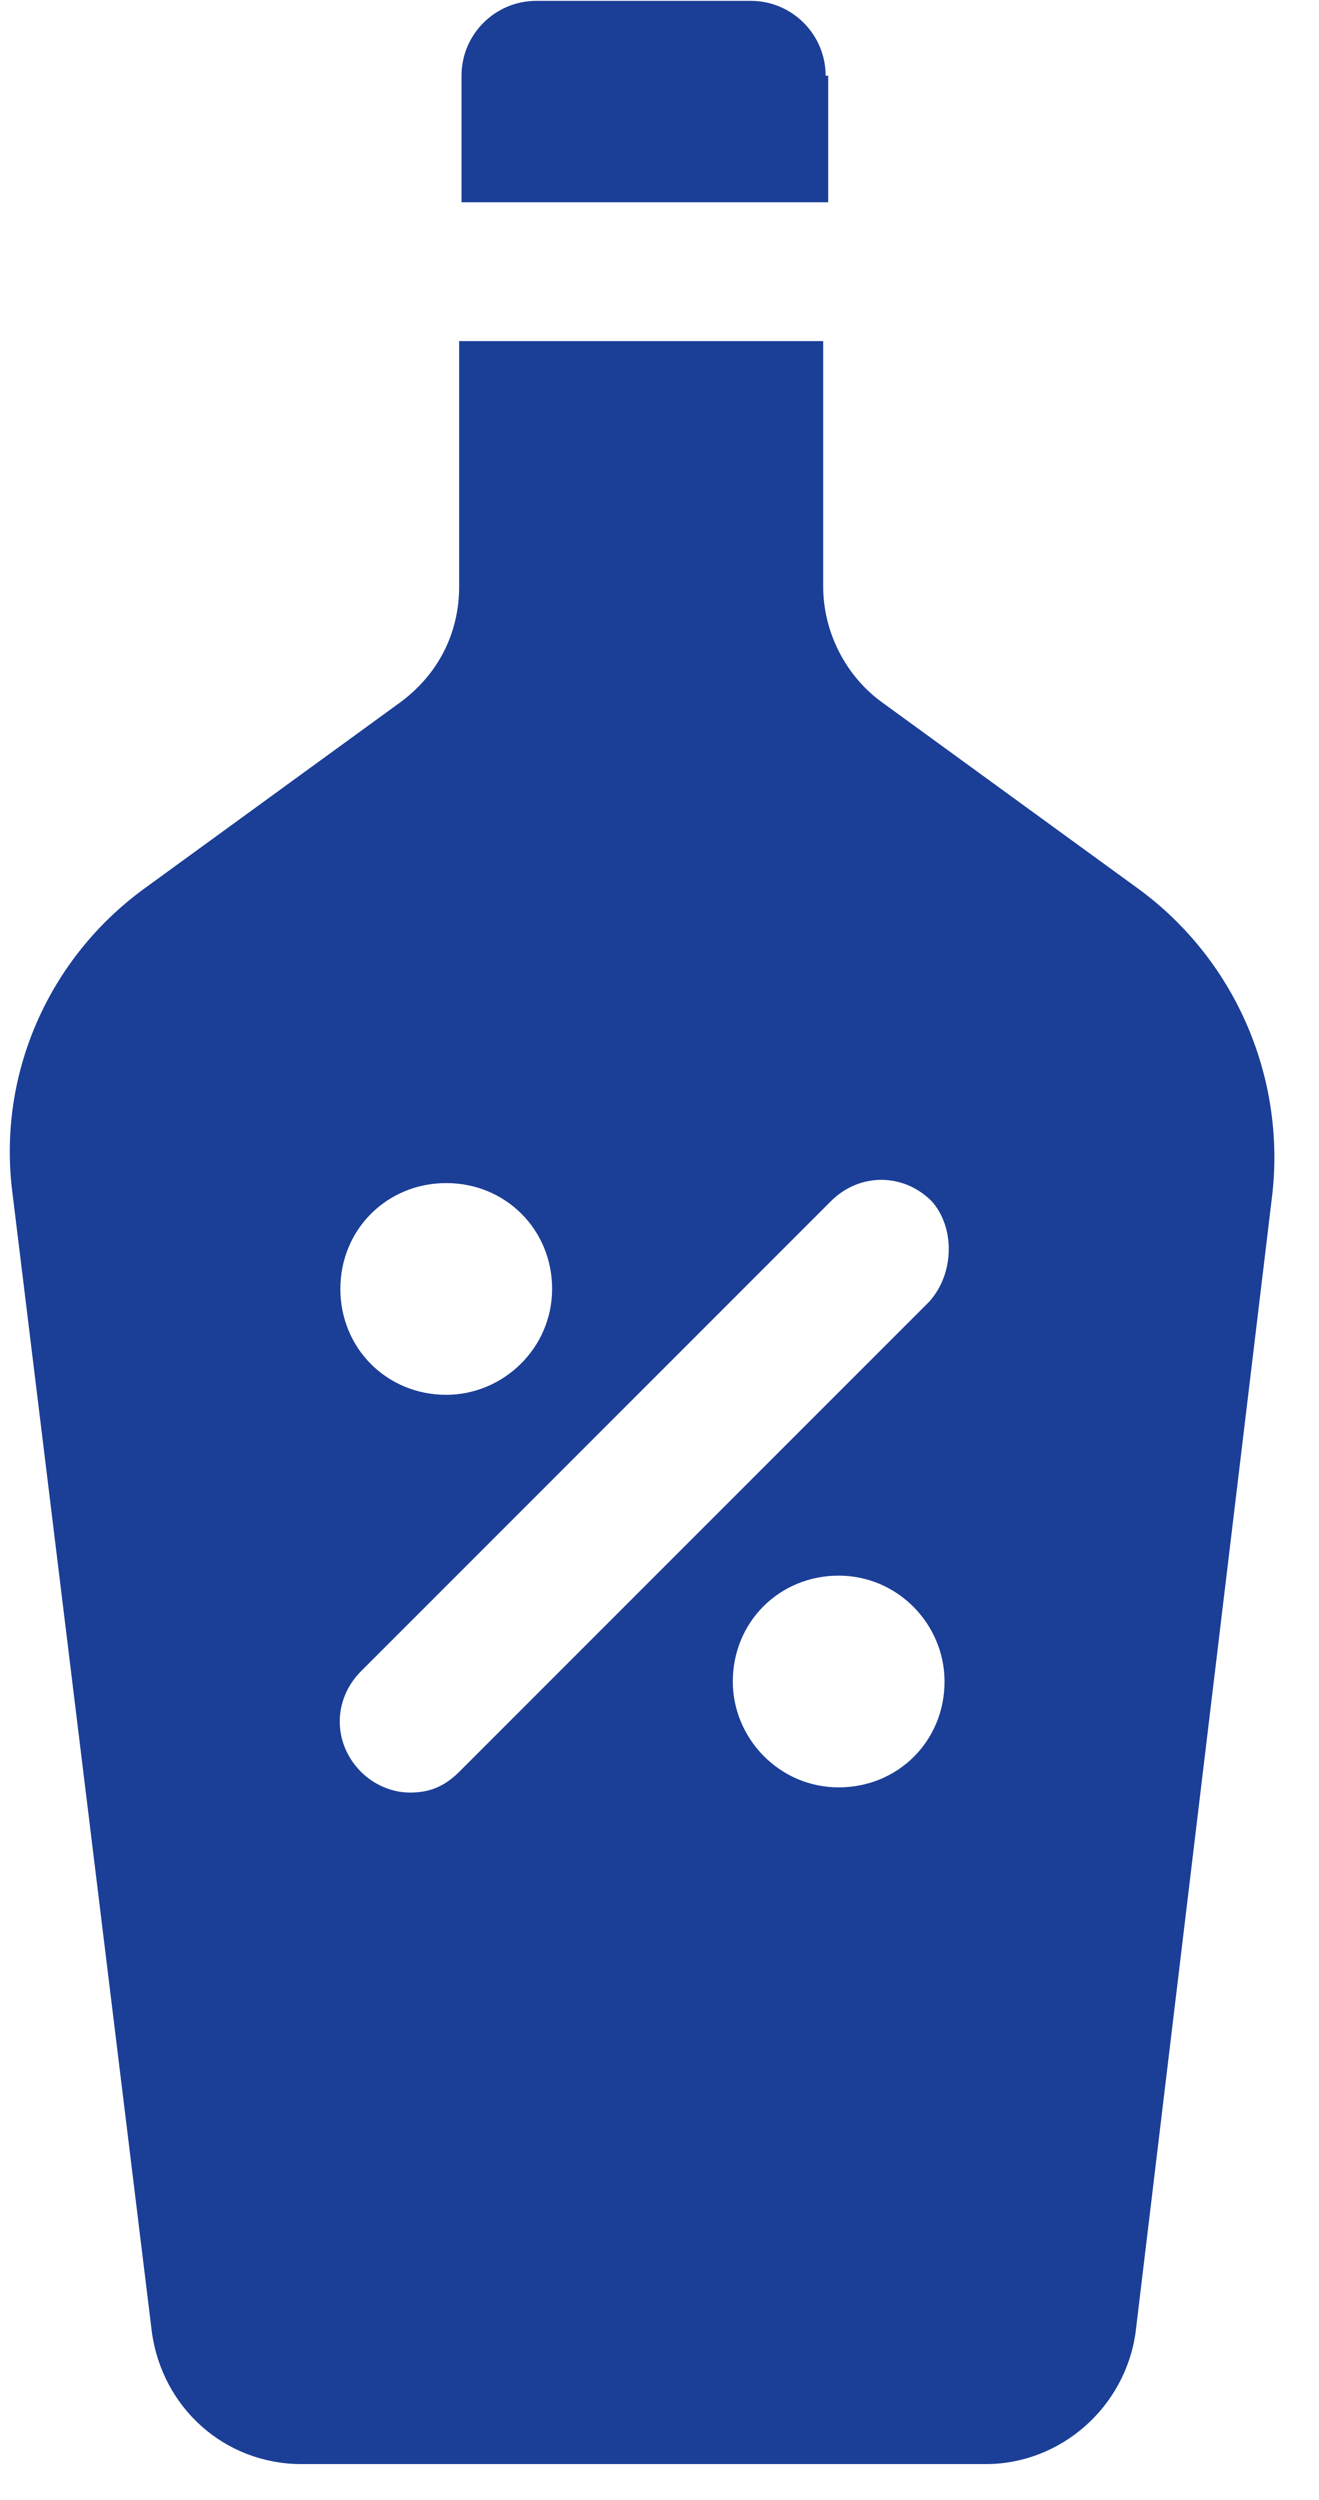 <svg width="19" height="36" viewBox="0 0 19 36" fill="none" xmlns="http://www.w3.org/2000/svg">
<path d="M16.395 12.797L12.713 10.119C12.193 9.747 11.858 9.115 11.858 8.445V4.912H6.614V8.445C6.614 9.115 6.316 9.71 5.759 10.119L2.077 12.797C0.7 13.801 -0.043 15.475 0.18 17.185L2.188 33.587C2.337 34.665 3.229 35.484 4.345 35.484H14.201C15.28 35.484 16.209 34.665 16.358 33.587L18.329 17.185C18.515 15.475 17.771 13.801 16.395 12.797ZM6.428 17.037C7.283 17.037 7.953 17.706 7.953 18.561C7.953 19.417 7.246 20.086 6.428 20.086C5.573 20.086 4.903 19.417 4.903 18.561C4.903 17.706 5.573 17.037 6.428 17.037ZM12.081 25.739C11.226 25.739 10.556 25.033 10.556 24.215C10.556 23.359 11.226 22.69 12.081 22.69C12.937 22.69 13.606 23.396 13.606 24.215C13.606 25.07 12.937 25.739 12.081 25.739ZM13.383 18.747L6.614 25.516C6.391 25.739 6.168 25.814 5.907 25.814C5.647 25.814 5.387 25.702 5.201 25.516C4.792 25.107 4.792 24.475 5.201 24.066L11.97 17.297C12.379 16.888 13.011 16.888 13.42 17.297C13.755 17.669 13.755 18.338 13.383 18.747Z" fill="#1B3F97"/>
<path d="M11.893 1.09C11.893 0.495 11.409 0.012 10.814 0.012H7.727C7.132 0.012 6.648 0.495 6.648 1.09V2.913H11.93V1.09H11.893Z" fill="#1B3F97"/>
</svg>
